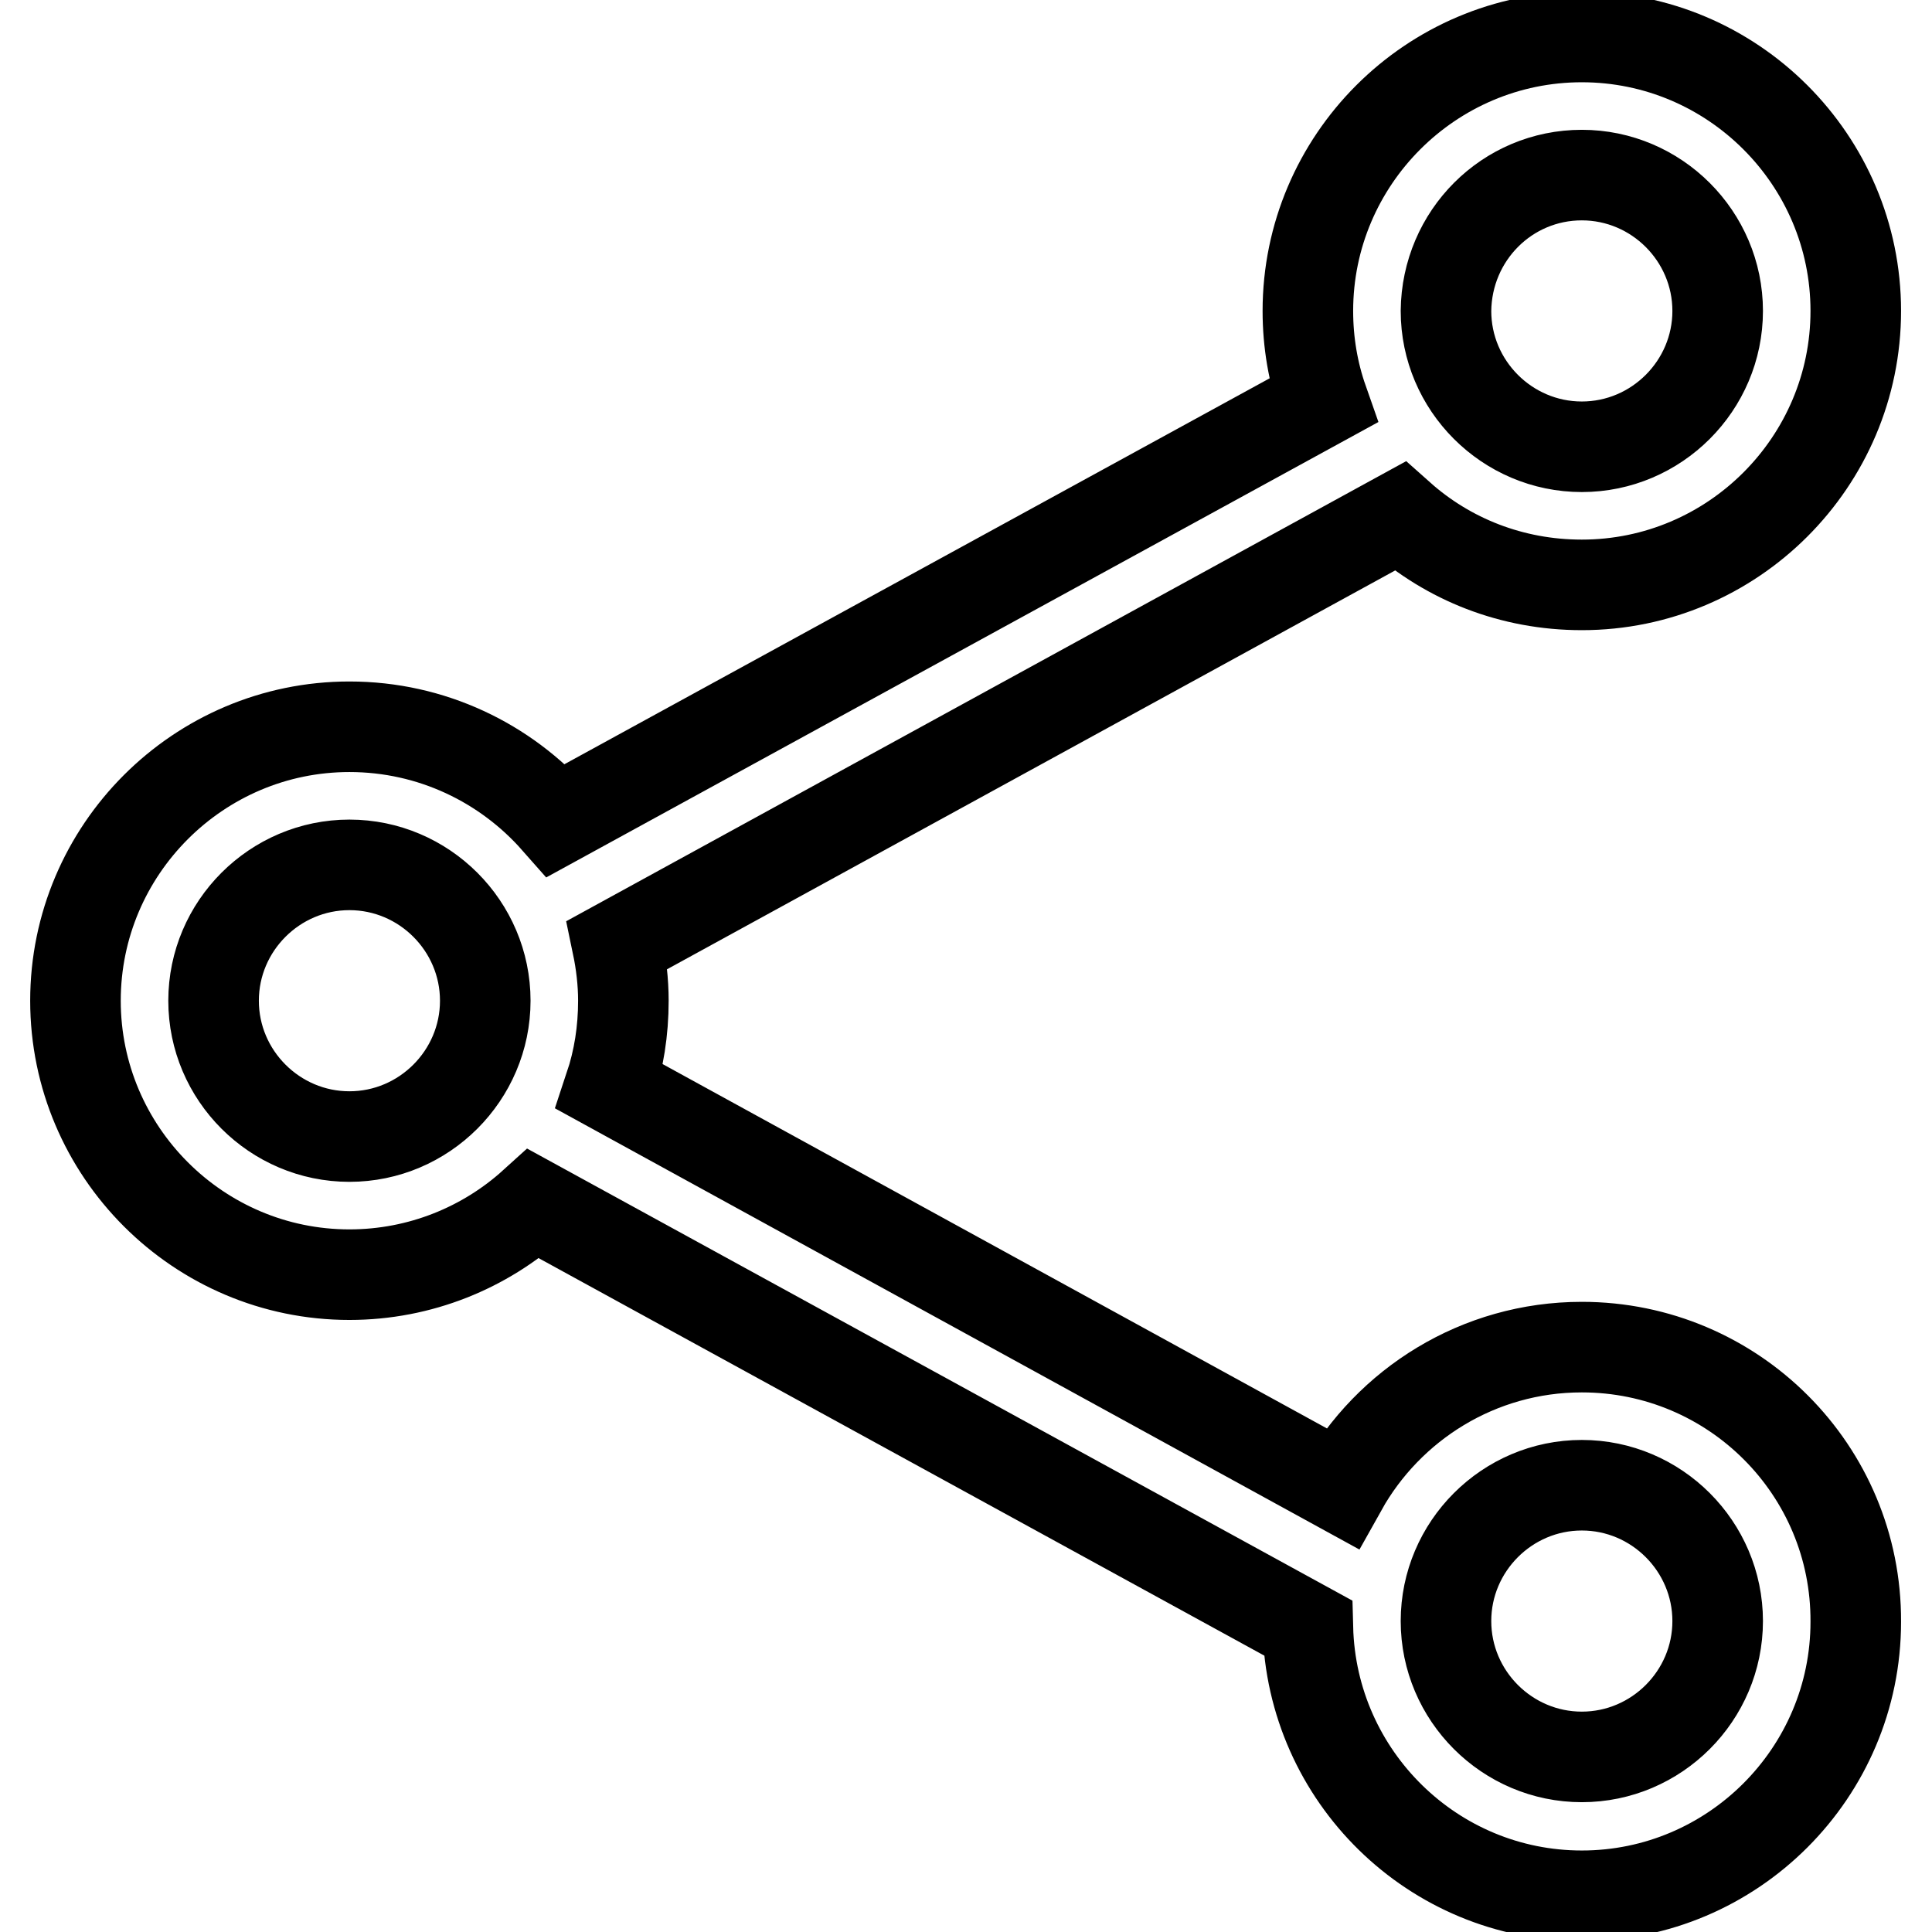 <?xml version="1.0" encoding="utf-8"?>
<!-- Svg Vector Icons : http://www.onlinewebfonts.com/icon -->
<!DOCTYPE svg PUBLIC "-//W3C//DTD SVG 1.1//EN" "http://www.w3.org/Graphics/SVG/1.1/DTD/svg11.dtd">
<svg version="1.1" xmlns="http://www.w3.org/2000/svg" xmlns:xlink="http://www.w3.org/1999/xlink" x="0px" y="0px" viewBox="0 0 256 256" enable-background="new 0 0 256 256" xml:space="preserve">
<g> <path stroke-width="12" fill-opacity="0" stroke="#000000"  d="M209.6,178.5c-13.7,0-25.6,7.6-31.8,18.7l-97-53.2c1.2-3.6,1.8-7.4,1.8-11.4c0-2.5-0.3-5-0.8-7.4 l103.7-56.8c6.4,5.7,14.8,9.1,24.1,9.1c20,0,36.3-16.3,36.3-36.3c0-20-16.3-36.3-36.3-36.3c-20,0-36.3,16.3-36.3,36.3 c0,4.2,0.7,8.2,2,11.9L73.7,108.7c-6.7-7.6-16.5-12.4-27.4-12.4c-20,0-36.3,16.3-36.3,36.3s16.3,36.3,36.3,36.3 c9.4,0,18-3.6,24.4-9.4l102.6,56.2c0.5,19.7,16.6,35.5,36.3,35.5c20,0,36.3-16.3,36.3-36.3C246,194.8,229.7,178.5,209.6,178.5z  M209.6,23.2c9.9,0,18,8.1,18,18c0,9.9-8.1,18-18,18s-18-8.1-18-18C191.7,31.2,199.7,23.2,209.6,23.2z M46.3,150.6 c-9.9,0-18-8.1-18-18c0-9.9,8.1-18,18-18s18,8.1,18,18C64.3,142.5,56.2,150.6,46.3,150.6z M209.6,232.8c-9.9,0-18-8.1-18-18 s8.1-18,18-18s18,8.1,18,18S219.5,232.8,209.6,232.8z"/></g>
</svg>
